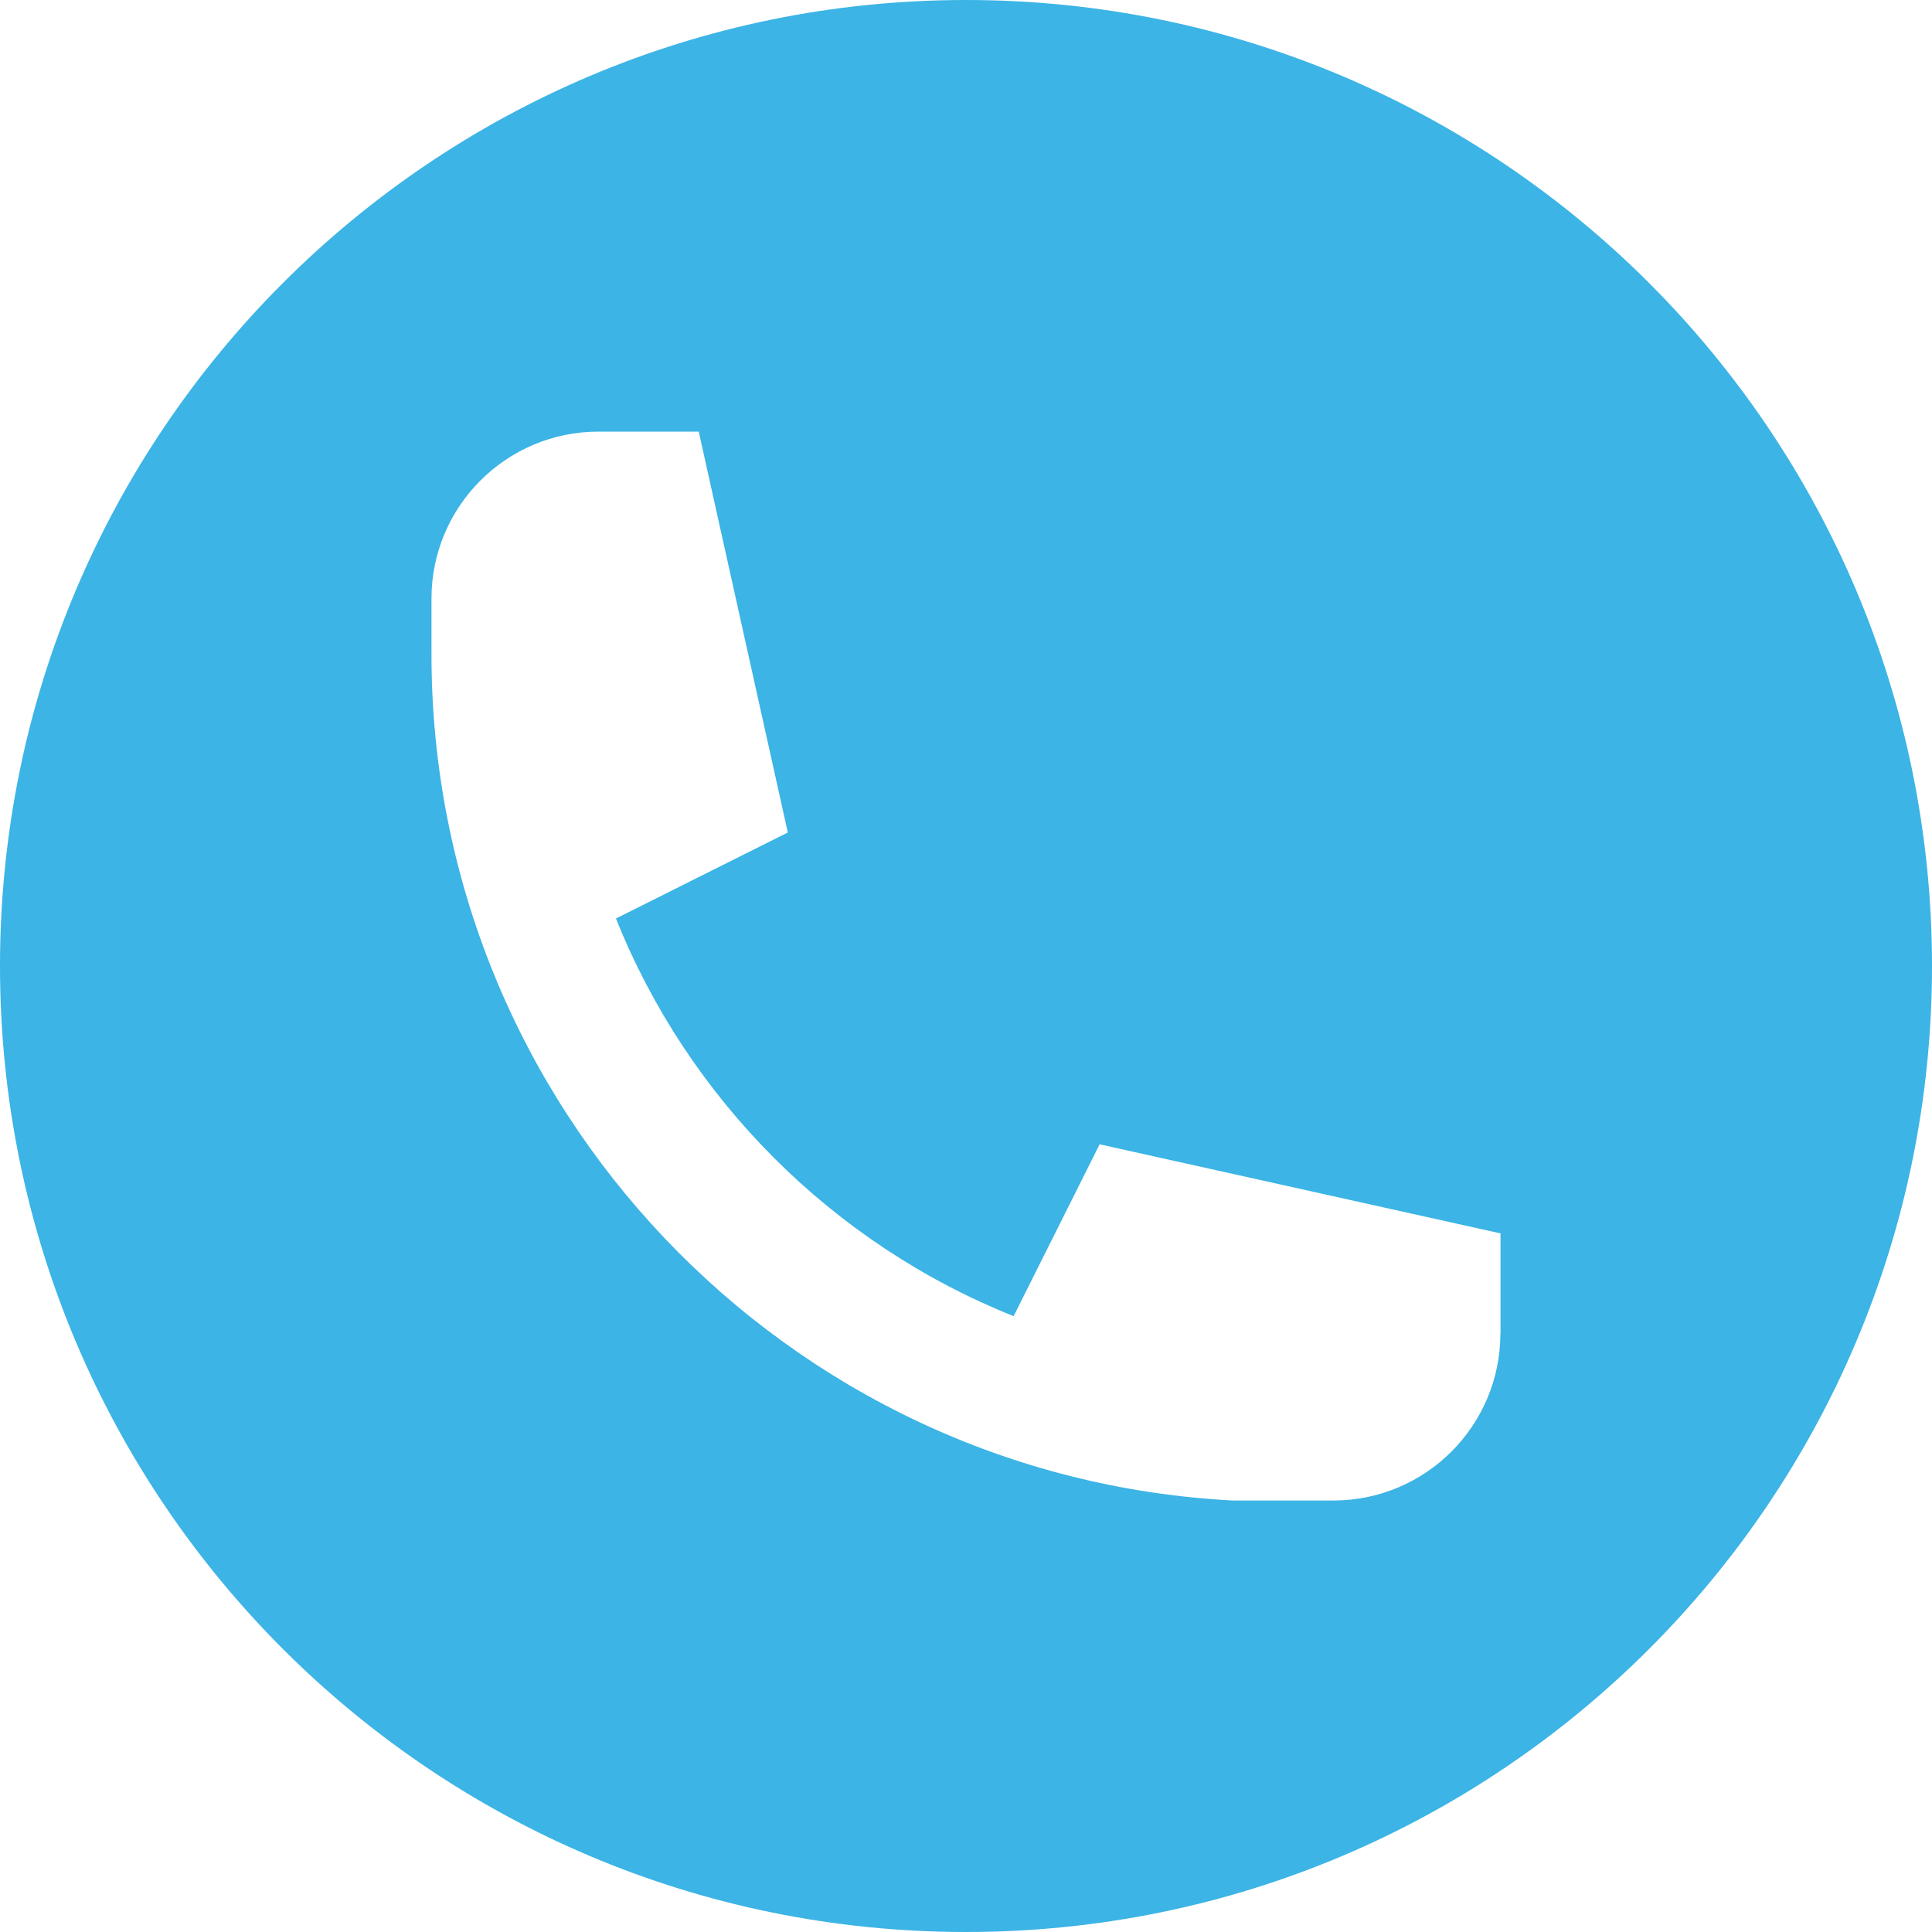 <?xml version="1.0" encoding="UTF-8"?><svg id="Layer_1" xmlns="http://www.w3.org/2000/svg" viewBox="0 0 144 144"><defs><style>.cls-1{fill:#3cb4e5;}</style></defs><path class="cls-1" d="M72,0C32.24,0,0,32.24,0,72s32.24,72,72,72,72-32.24,72-72S111.76,0,72,0Zm39.83,99.39c0,6.87-5.57,12.45-12.45,12.45h-7.47c-33.29-1.72-59.75-29.35-59.75-63.07,0-.27,0-.56,0-.83h0v-3.32c0-6.87,5.57-12.45,12.45-12.45h7.47l6.64,29.88-12.81,6.41c5.39,13.48,16.17,24.25,29.64,29.64l6.41-12.81,29.88,6.64v7.47Z"/></svg>